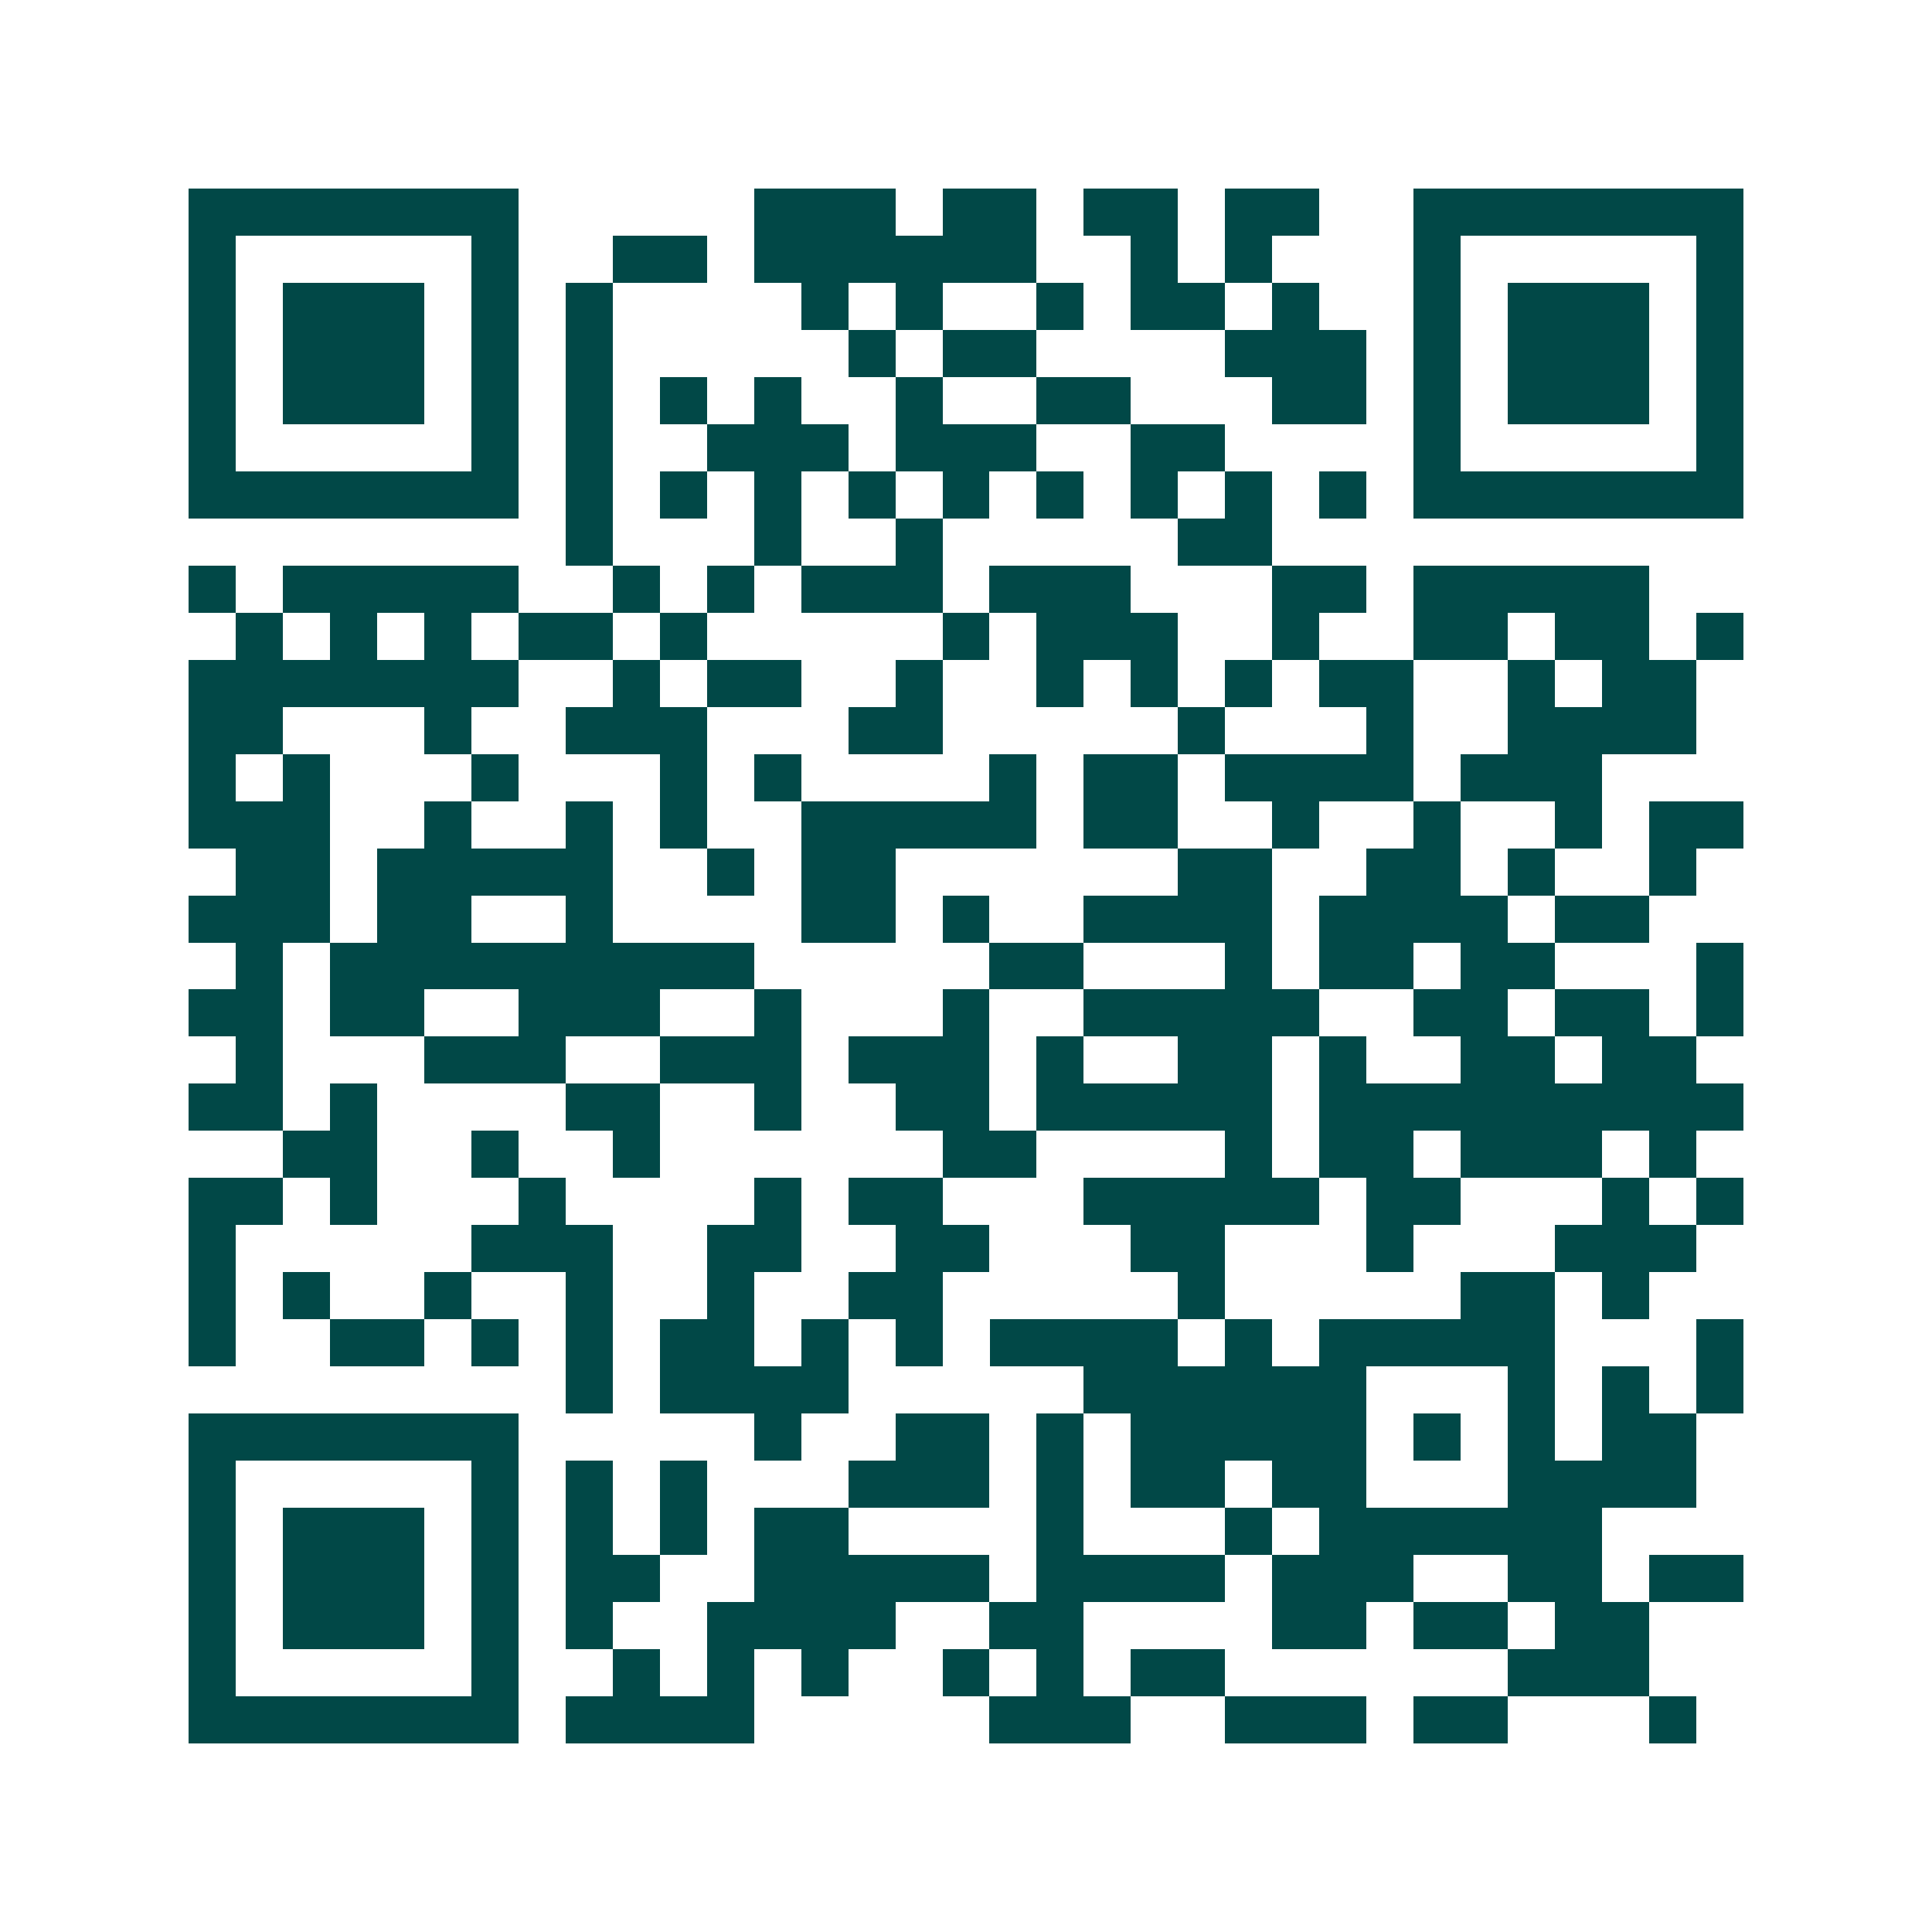 <svg xmlns="http://www.w3.org/2000/svg" width="200" height="200" viewBox="0 0 41 41" shape-rendering="crispEdges"><path fill="#ffffff" d="M0 0h41v41H0z"/><path stroke="#014847" d="M4 4.5h7m5 0h3m1 0h2m1 0h2m1 0h2m2 0h7M4 5.5h1m5 0h1m2 0h2m1 0h6m2 0h1m1 0h1m3 0h1m5 0h1M4 6.5h1m1 0h3m1 0h1m1 0h1m4 0h1m1 0h1m2 0h1m1 0h2m1 0h1m2 0h1m1 0h3m1 0h1M4 7.5h1m1 0h3m1 0h1m1 0h1m5 0h1m1 0h2m4 0h3m1 0h1m1 0h3m1 0h1M4 8.5h1m1 0h3m1 0h1m1 0h1m1 0h1m1 0h1m2 0h1m2 0h2m3 0h2m1 0h1m1 0h3m1 0h1M4 9.5h1m5 0h1m1 0h1m2 0h3m1 0h3m2 0h2m4 0h1m5 0h1M4 10.5h7m1 0h1m1 0h1m1 0h1m1 0h1m1 0h1m1 0h1m1 0h1m1 0h1m1 0h1m1 0h7M12 11.5h1m3 0h1m2 0h1m5 0h2M4 12.5h1m1 0h5m2 0h1m1 0h1m1 0h3m1 0h3m3 0h2m1 0h5M5 13.5h1m1 0h1m1 0h1m1 0h2m1 0h1m5 0h1m1 0h3m2 0h1m2 0h2m1 0h2m1 0h1M4 14.5h7m2 0h1m1 0h2m2 0h1m2 0h1m1 0h1m1 0h1m1 0h2m2 0h1m1 0h2M4 15.5h2m3 0h1m2 0h3m3 0h2m5 0h1m3 0h1m2 0h4M4 16.5h1m1 0h1m3 0h1m3 0h1m1 0h1m4 0h1m1 0h2m1 0h4m1 0h3M4 17.5h3m2 0h1m2 0h1m1 0h1m2 0h5m1 0h2m2 0h1m2 0h1m2 0h1m1 0h2M5 18.5h2m1 0h5m2 0h1m1 0h2m6 0h2m2 0h2m1 0h1m2 0h1M4 19.5h3m1 0h2m2 0h1m4 0h2m1 0h1m2 0h4m1 0h4m1 0h2M5 20.5h1m1 0h9m5 0h2m3 0h1m1 0h2m1 0h2m3 0h1M4 21.5h2m1 0h2m2 0h3m2 0h1m3 0h1m2 0h5m2 0h2m1 0h2m1 0h1M5 22.5h1m3 0h3m2 0h3m1 0h3m1 0h1m2 0h2m1 0h1m2 0h2m1 0h2M4 23.5h2m1 0h1m4 0h2m2 0h1m2 0h2m1 0h5m1 0h9M6 24.5h2m2 0h1m2 0h1m6 0h2m4 0h1m1 0h2m1 0h3m1 0h1M4 25.5h2m1 0h1m3 0h1m4 0h1m1 0h2m3 0h5m1 0h2m3 0h1m1 0h1M4 26.5h1m5 0h3m2 0h2m2 0h2m3 0h2m3 0h1m3 0h3M4 27.5h1m1 0h1m2 0h1m2 0h1m2 0h1m2 0h2m5 0h1m5 0h2m1 0h1M4 28.5h1m2 0h2m1 0h1m1 0h1m1 0h2m1 0h1m1 0h1m1 0h4m1 0h1m1 0h5m3 0h1M12 29.5h1m1 0h4m5 0h6m3 0h1m1 0h1m1 0h1M4 30.5h7m5 0h1m2 0h2m1 0h1m1 0h5m1 0h1m1 0h1m1 0h2M4 31.5h1m5 0h1m1 0h1m1 0h1m3 0h3m1 0h1m1 0h2m1 0h2m3 0h4M4 32.5h1m1 0h3m1 0h1m1 0h1m1 0h1m1 0h2m4 0h1m3 0h1m1 0h6M4 33.5h1m1 0h3m1 0h1m1 0h2m2 0h5m1 0h4m1 0h3m2 0h2m1 0h2M4 34.5h1m1 0h3m1 0h1m1 0h1m2 0h4m2 0h2m4 0h2m1 0h2m1 0h2M4 35.5h1m5 0h1m2 0h1m1 0h1m1 0h1m2 0h1m1 0h1m1 0h2m6 0h3M4 36.5h7m1 0h4m5 0h3m2 0h3m1 0h2m3 0h1"/></svg>
